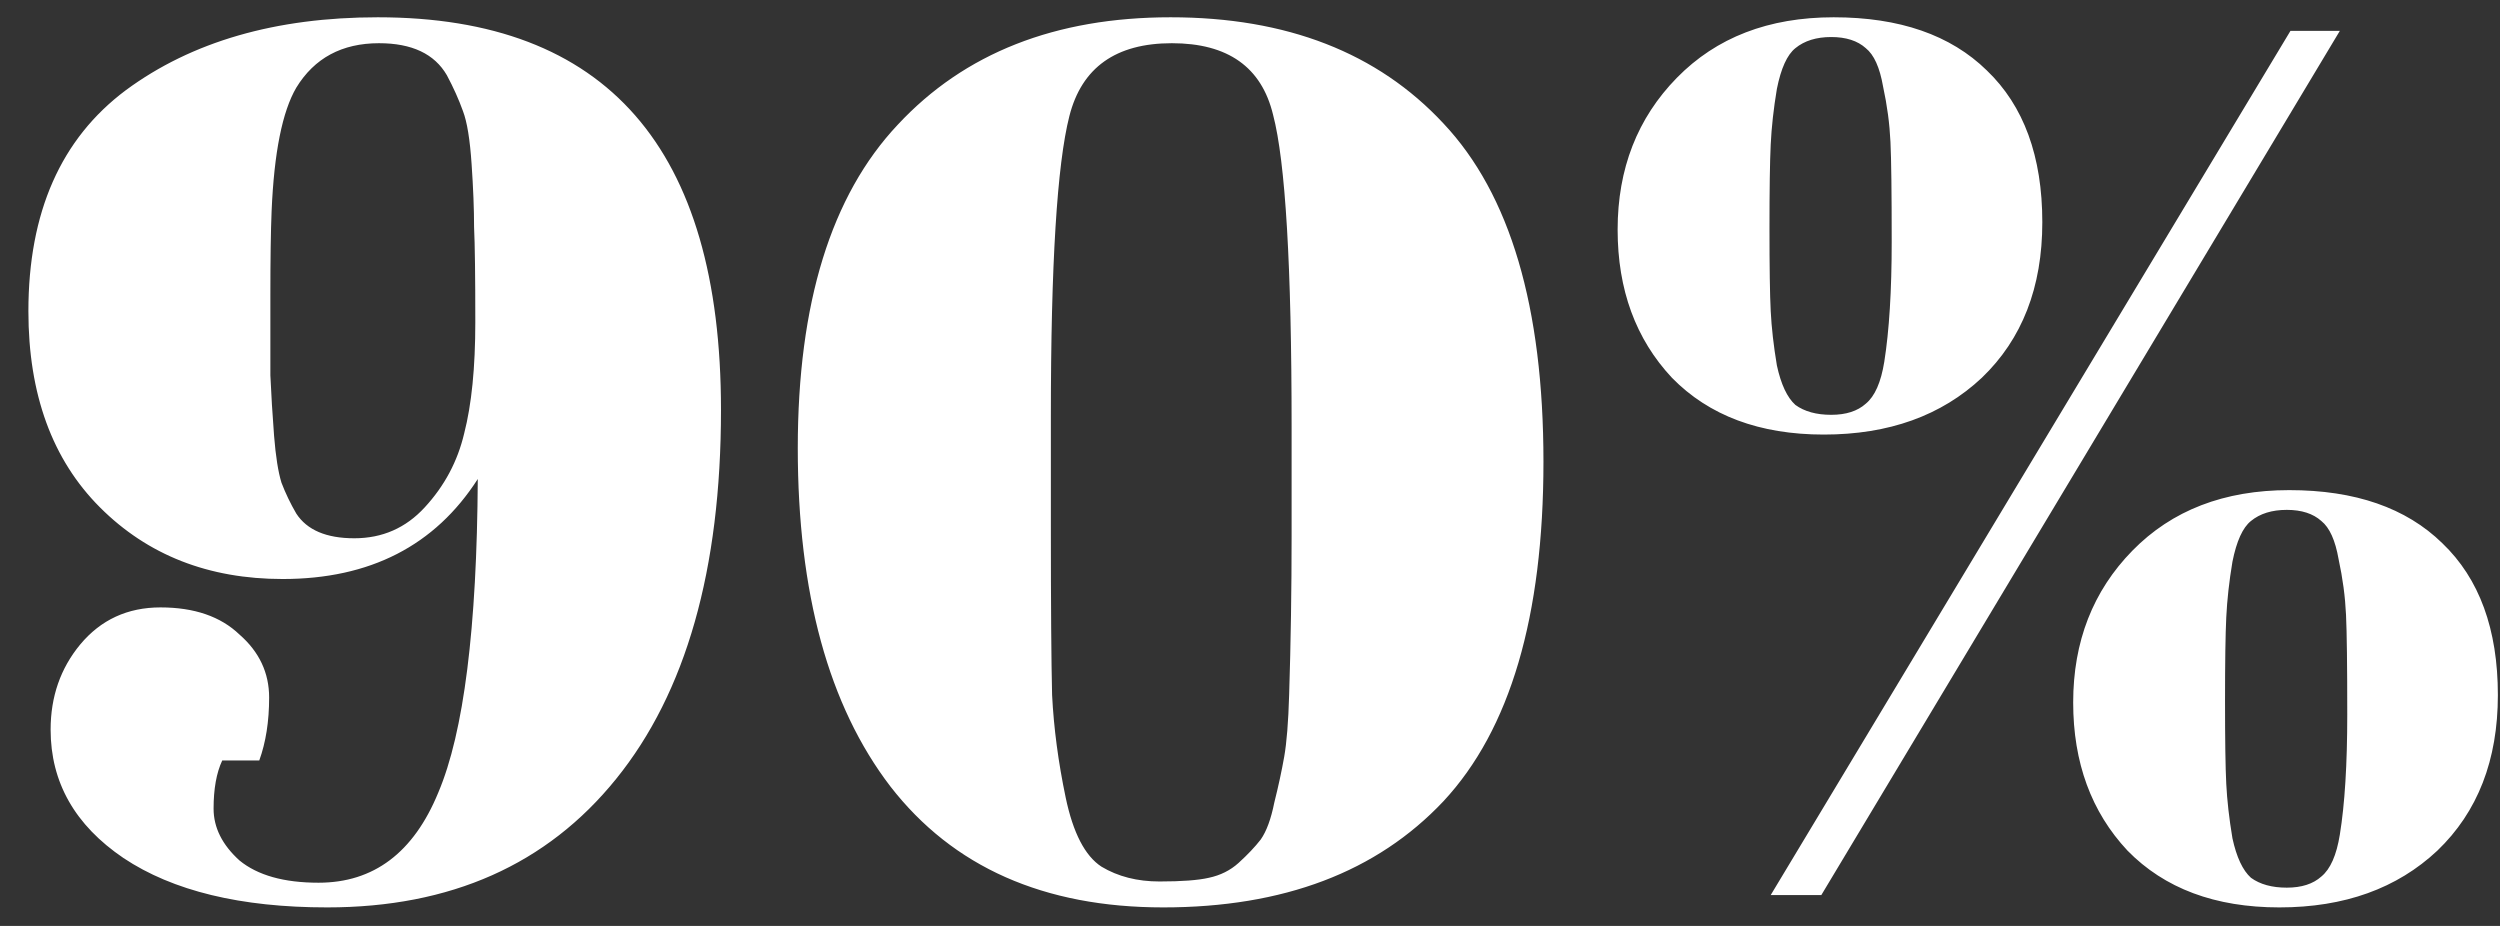 <?xml version="1.0" encoding="UTF-8"?> <svg xmlns="http://www.w3.org/2000/svg" width="81" height="30" viewBox="0 0 81 30" fill="none"><rect x="0" y="0" width="81" height="30" fill="#333333" stroke="none"/> <path d="M23.36 13.28C23.36 18.453 22.227 22.44 19.96 25.24C17.72 28.013 14.6 29.4 10.6 29.4C7.8 29.4 5.6 28.867 4 27.8C2.427 26.733 1.64 25.347 1.64 23.64C1.64 22.573 1.96 21.653 2.6 20.88C3.267 20.08 4.133 19.68 5.2 19.68C6.293 19.68 7.147 19.973 7.76 20.56C8.4 21.12 8.72 21.8 8.72 22.6C8.72 23.373 8.613 24.053 8.4 24.64H7.2C7.013 25.04 6.92 25.56 6.92 26.2C6.92 26.813 7.2 27.373 7.76 27.88C8.347 28.36 9.2 28.6 10.32 28.6C12.107 28.6 13.4 27.627 14.2 25.68C15.027 23.733 15.453 20.347 15.48 15.52C14.093 17.68 11.987 18.76 9.16 18.76C6.76 18.76 4.787 17.987 3.24 16.44C1.693 14.893 0.92 12.773 0.92 10.08C0.92 6.88 1.973 4.493 4.08 2.92C6.213 1.347 8.933 0.56 12.24 0.56C19.653 0.56 23.36 4.8 23.36 13.28ZM11.48 17.44C12.387 17.44 13.147 17.107 13.76 16.44C14.4 15.747 14.827 14.947 15.04 14.04C15.28 13.107 15.4 11.907 15.4 10.44C15.4 8.947 15.387 7.92 15.36 7.36C15.36 6.773 15.333 6.093 15.28 5.32C15.227 4.52 15.133 3.947 15 3.6C14.867 3.227 14.693 2.84 14.48 2.44C14.08 1.747 13.347 1.4 12.28 1.4C11.08 1.4 10.187 1.88 9.6 2.84C9.147 3.613 8.88 4.947 8.8 6.84C8.773 7.507 8.76 8.413 8.76 9.56C8.76 10.68 8.76 11.547 8.76 12.16C8.787 12.773 8.827 13.427 8.88 14.12C8.933 14.787 9.013 15.293 9.12 15.64C9.253 15.987 9.413 16.32 9.6 16.64C9.947 17.173 10.573 17.44 11.48 17.44ZM37.688 29.4C33.822 29.4 30.875 28.093 28.848 25.48C26.848 22.867 25.848 19.213 25.848 14.52C25.848 9.827 26.928 6.333 29.088 4.04C31.248 1.72 34.195 0.56 37.928 0.56C41.688 0.56 44.635 1.707 46.768 4C48.928 6.293 50.008 9.947 50.008 14.96C50.008 19.973 48.928 23.64 46.768 25.96C44.608 28.253 41.582 29.4 37.688 29.4ZM34.048 13.48V17.04C34.048 19.627 34.062 21.453 34.088 22.52C34.142 23.587 34.288 24.693 34.528 25.84C34.768 26.987 35.155 27.733 35.688 28.08C36.222 28.4 36.848 28.56 37.568 28.56C38.288 28.56 38.822 28.52 39.168 28.44C39.542 28.36 39.862 28.2 40.128 27.96C40.422 27.693 40.662 27.44 40.848 27.2C41.035 26.933 41.182 26.533 41.288 26C41.422 25.467 41.528 24.973 41.608 24.52C41.688 24.067 41.742 23.4 41.768 22.52C41.822 20.813 41.848 19.093 41.848 17.36V13.84C41.848 8.613 41.648 5.24 41.248 3.72C40.875 2.173 39.782 1.4 37.968 1.4C36.155 1.4 35.048 2.187 34.648 3.76C34.248 5.333 34.048 8.573 34.048 13.48ZM73.851 29.4C71.771 29.4 70.131 28.787 68.931 27.56C67.758 26.307 67.171 24.707 67.171 22.76C67.171 20.787 67.811 19.147 69.091 17.84C70.371 16.533 72.064 15.88 74.171 15.88C76.304 15.88 77.958 16.453 79.131 17.6C80.331 18.747 80.931 20.387 80.931 22.52C80.931 24.627 80.278 26.307 78.971 27.56C77.664 28.787 75.958 29.4 73.851 29.4ZM72.331 18.2C72.224 18.84 72.158 19.44 72.131 20C72.104 20.56 72.091 21.467 72.091 22.72C72.091 23.973 72.104 24.867 72.131 25.4C72.158 25.933 72.224 26.52 72.331 27.16C72.464 27.773 72.664 28.2 72.931 28.44C73.224 28.653 73.611 28.76 74.091 28.76C74.571 28.76 74.944 28.64 75.211 28.4C75.504 28.16 75.704 27.707 75.811 27.04C75.971 26.053 76.051 24.76 76.051 23.16C76.051 21.56 76.038 20.48 76.011 19.92C75.984 19.333 75.904 18.733 75.771 18.12C75.664 17.507 75.478 17.093 75.211 16.88C74.944 16.64 74.571 16.52 74.091 16.52C73.611 16.52 73.224 16.64 72.931 16.88C72.664 17.093 72.464 17.533 72.331 18.2ZM57.371 29L74.211 1H75.811L59.011 29H57.371ZM59.091 14.08C57.011 14.08 55.371 13.467 54.171 12.24C52.998 10.987 52.411 9.387 52.411 7.44C52.411 5.467 53.051 3.827 54.331 2.52C55.611 1.213 57.304 0.56 59.411 0.56C61.544 0.56 63.198 1.133 64.371 2.28C65.571 3.427 66.171 5.067 66.171 7.2C66.171 9.307 65.518 10.987 64.211 12.24C62.904 13.467 61.198 14.08 59.091 14.08ZM57.571 2.88C57.464 3.52 57.398 4.12 57.371 4.68C57.344 5.24 57.331 6.147 57.331 7.4C57.331 8.653 57.344 9.547 57.371 10.08C57.398 10.613 57.464 11.2 57.571 11.84C57.704 12.453 57.904 12.88 58.171 13.12C58.464 13.333 58.851 13.44 59.331 13.44C59.811 13.44 60.184 13.32 60.451 13.08C60.744 12.84 60.944 12.387 61.051 11.72C61.211 10.707 61.291 9.413 61.291 7.84C61.291 6.24 61.278 5.16 61.251 4.6C61.224 4.013 61.144 3.413 61.011 2.8C60.904 2.187 60.718 1.773 60.451 1.56C60.184 1.32 59.811 1.2 59.331 1.2C58.851 1.2 58.464 1.32 58.171 1.56C57.904 1.773 57.704 2.213 57.571 2.88Z" fill="white"></path> </svg> 